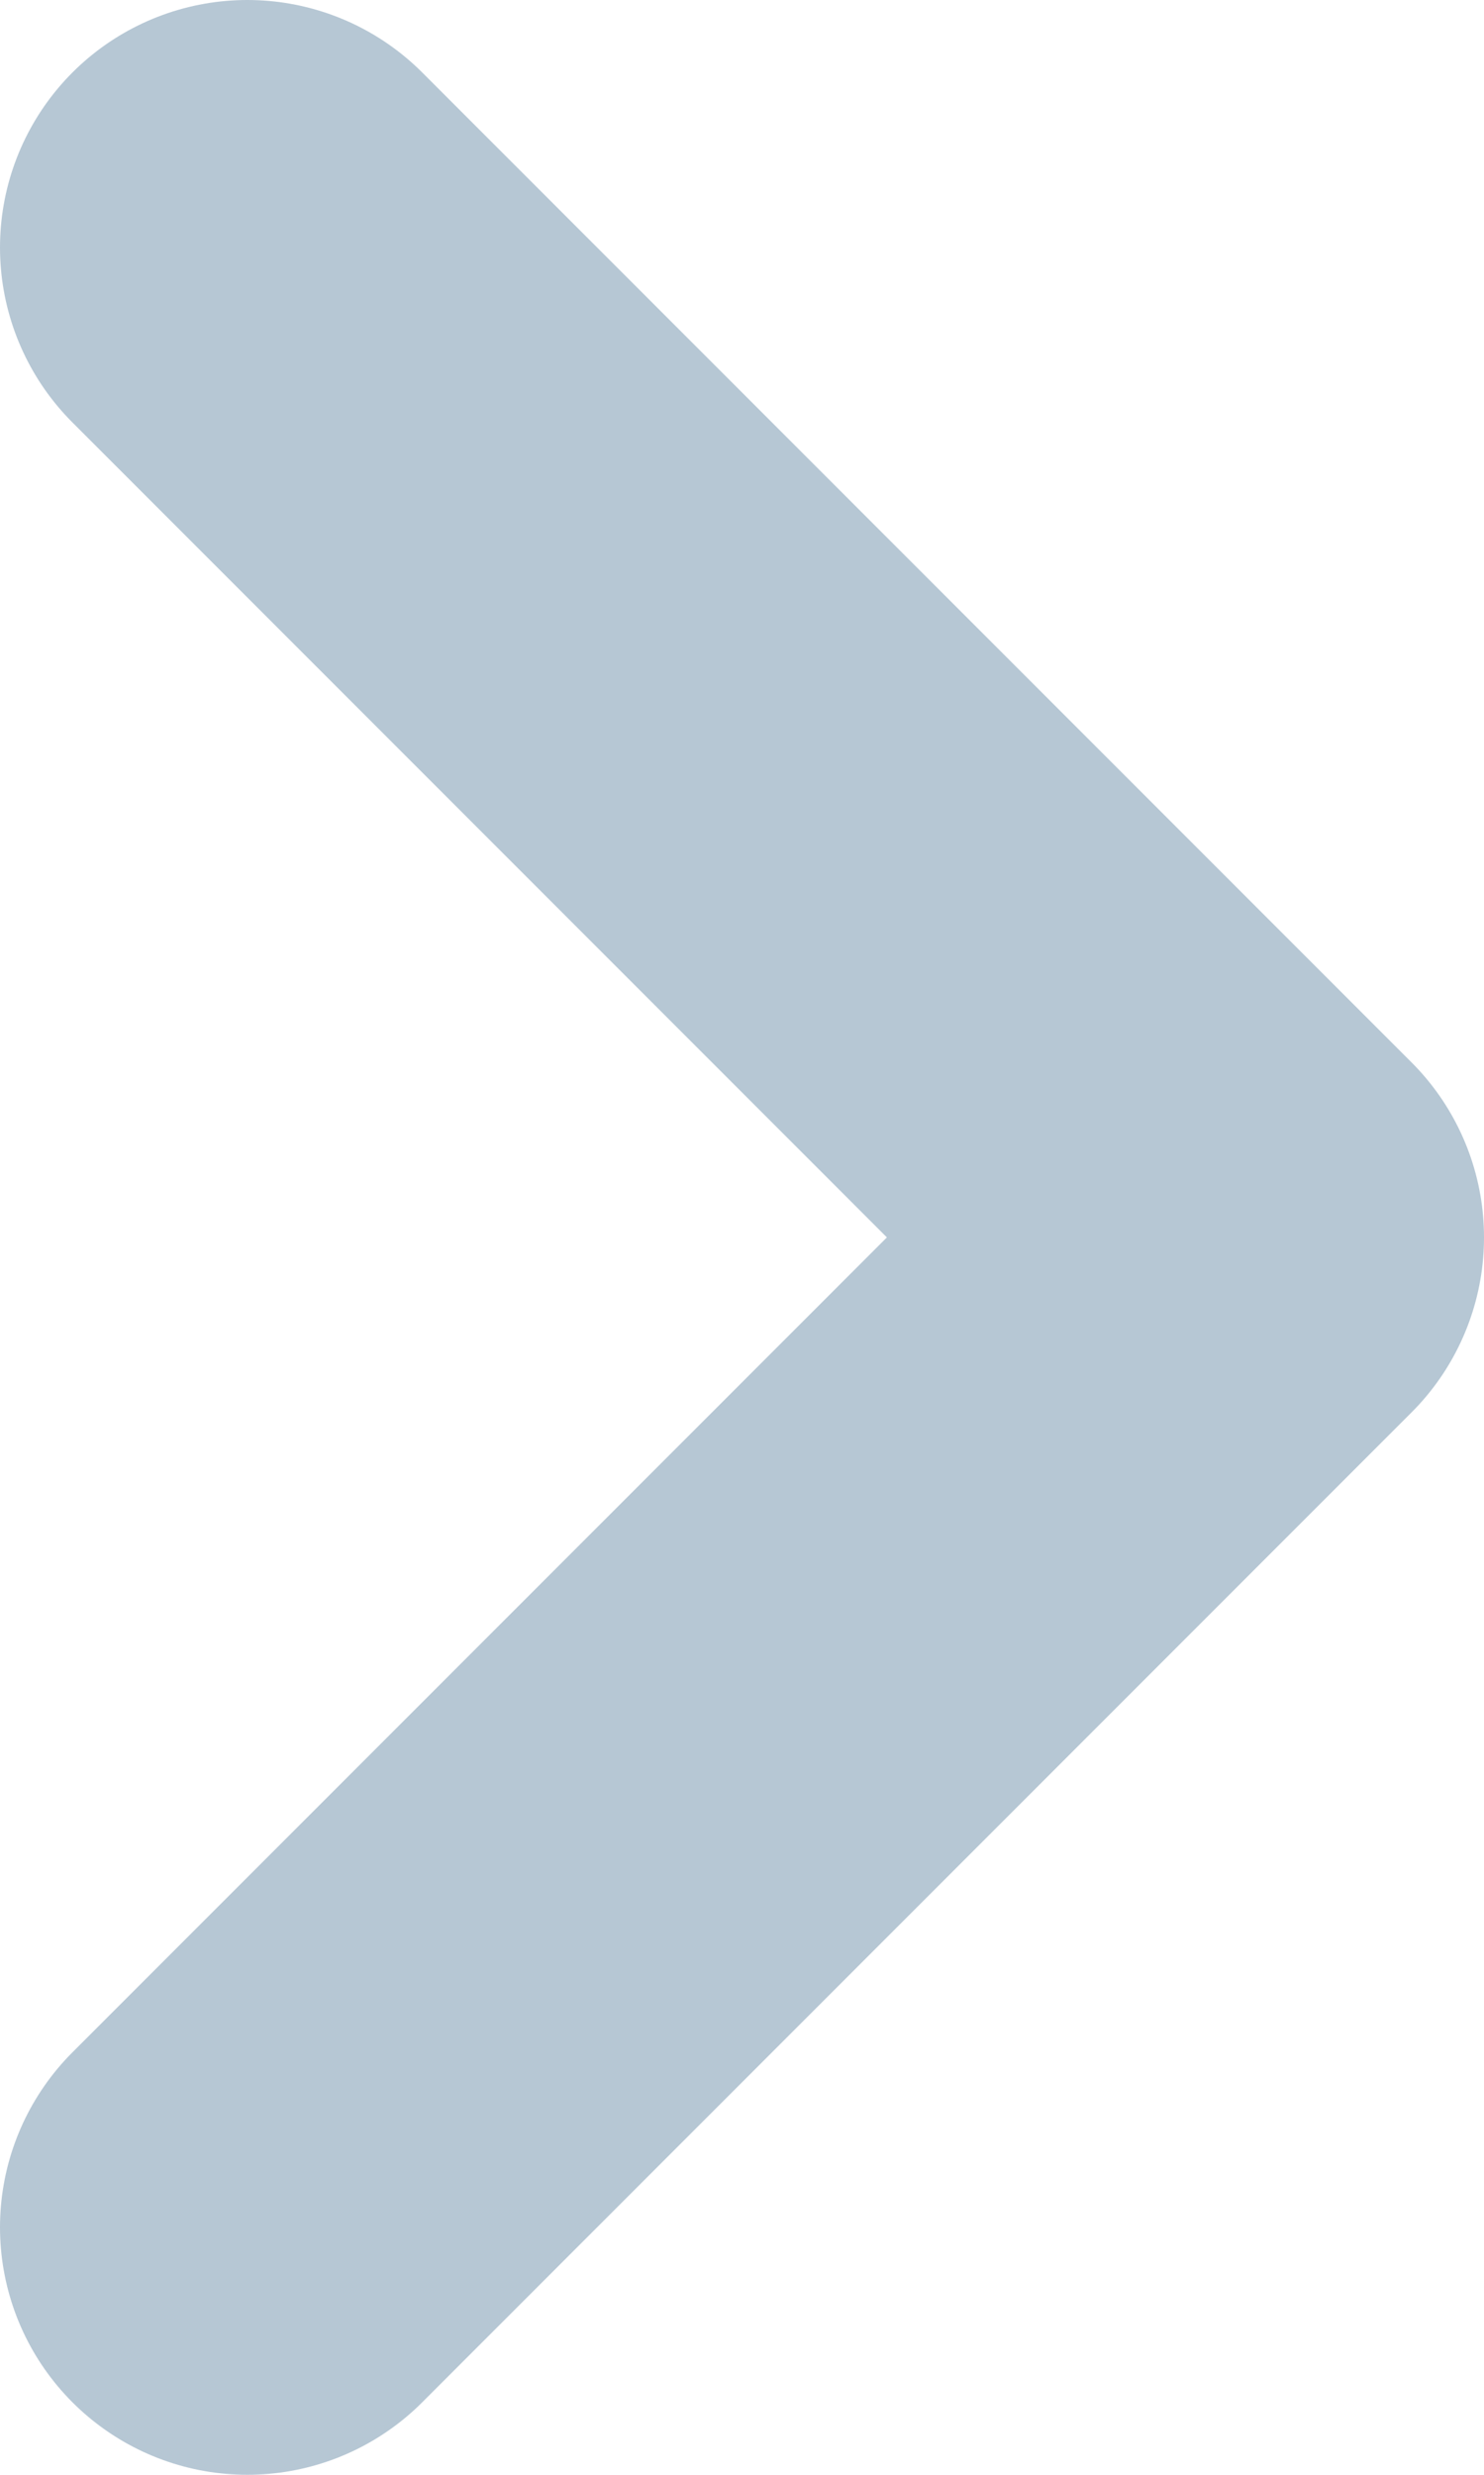 <svg fill="none" height="10" viewBox="0 0 6 10" width="6" xmlns="http://www.w3.org/2000/svg"><path d="m1 9 4-4-4-4" stroke="#b6c7d4" stroke-linecap="round" stroke-linejoin="round" stroke-width="2"/></svg>